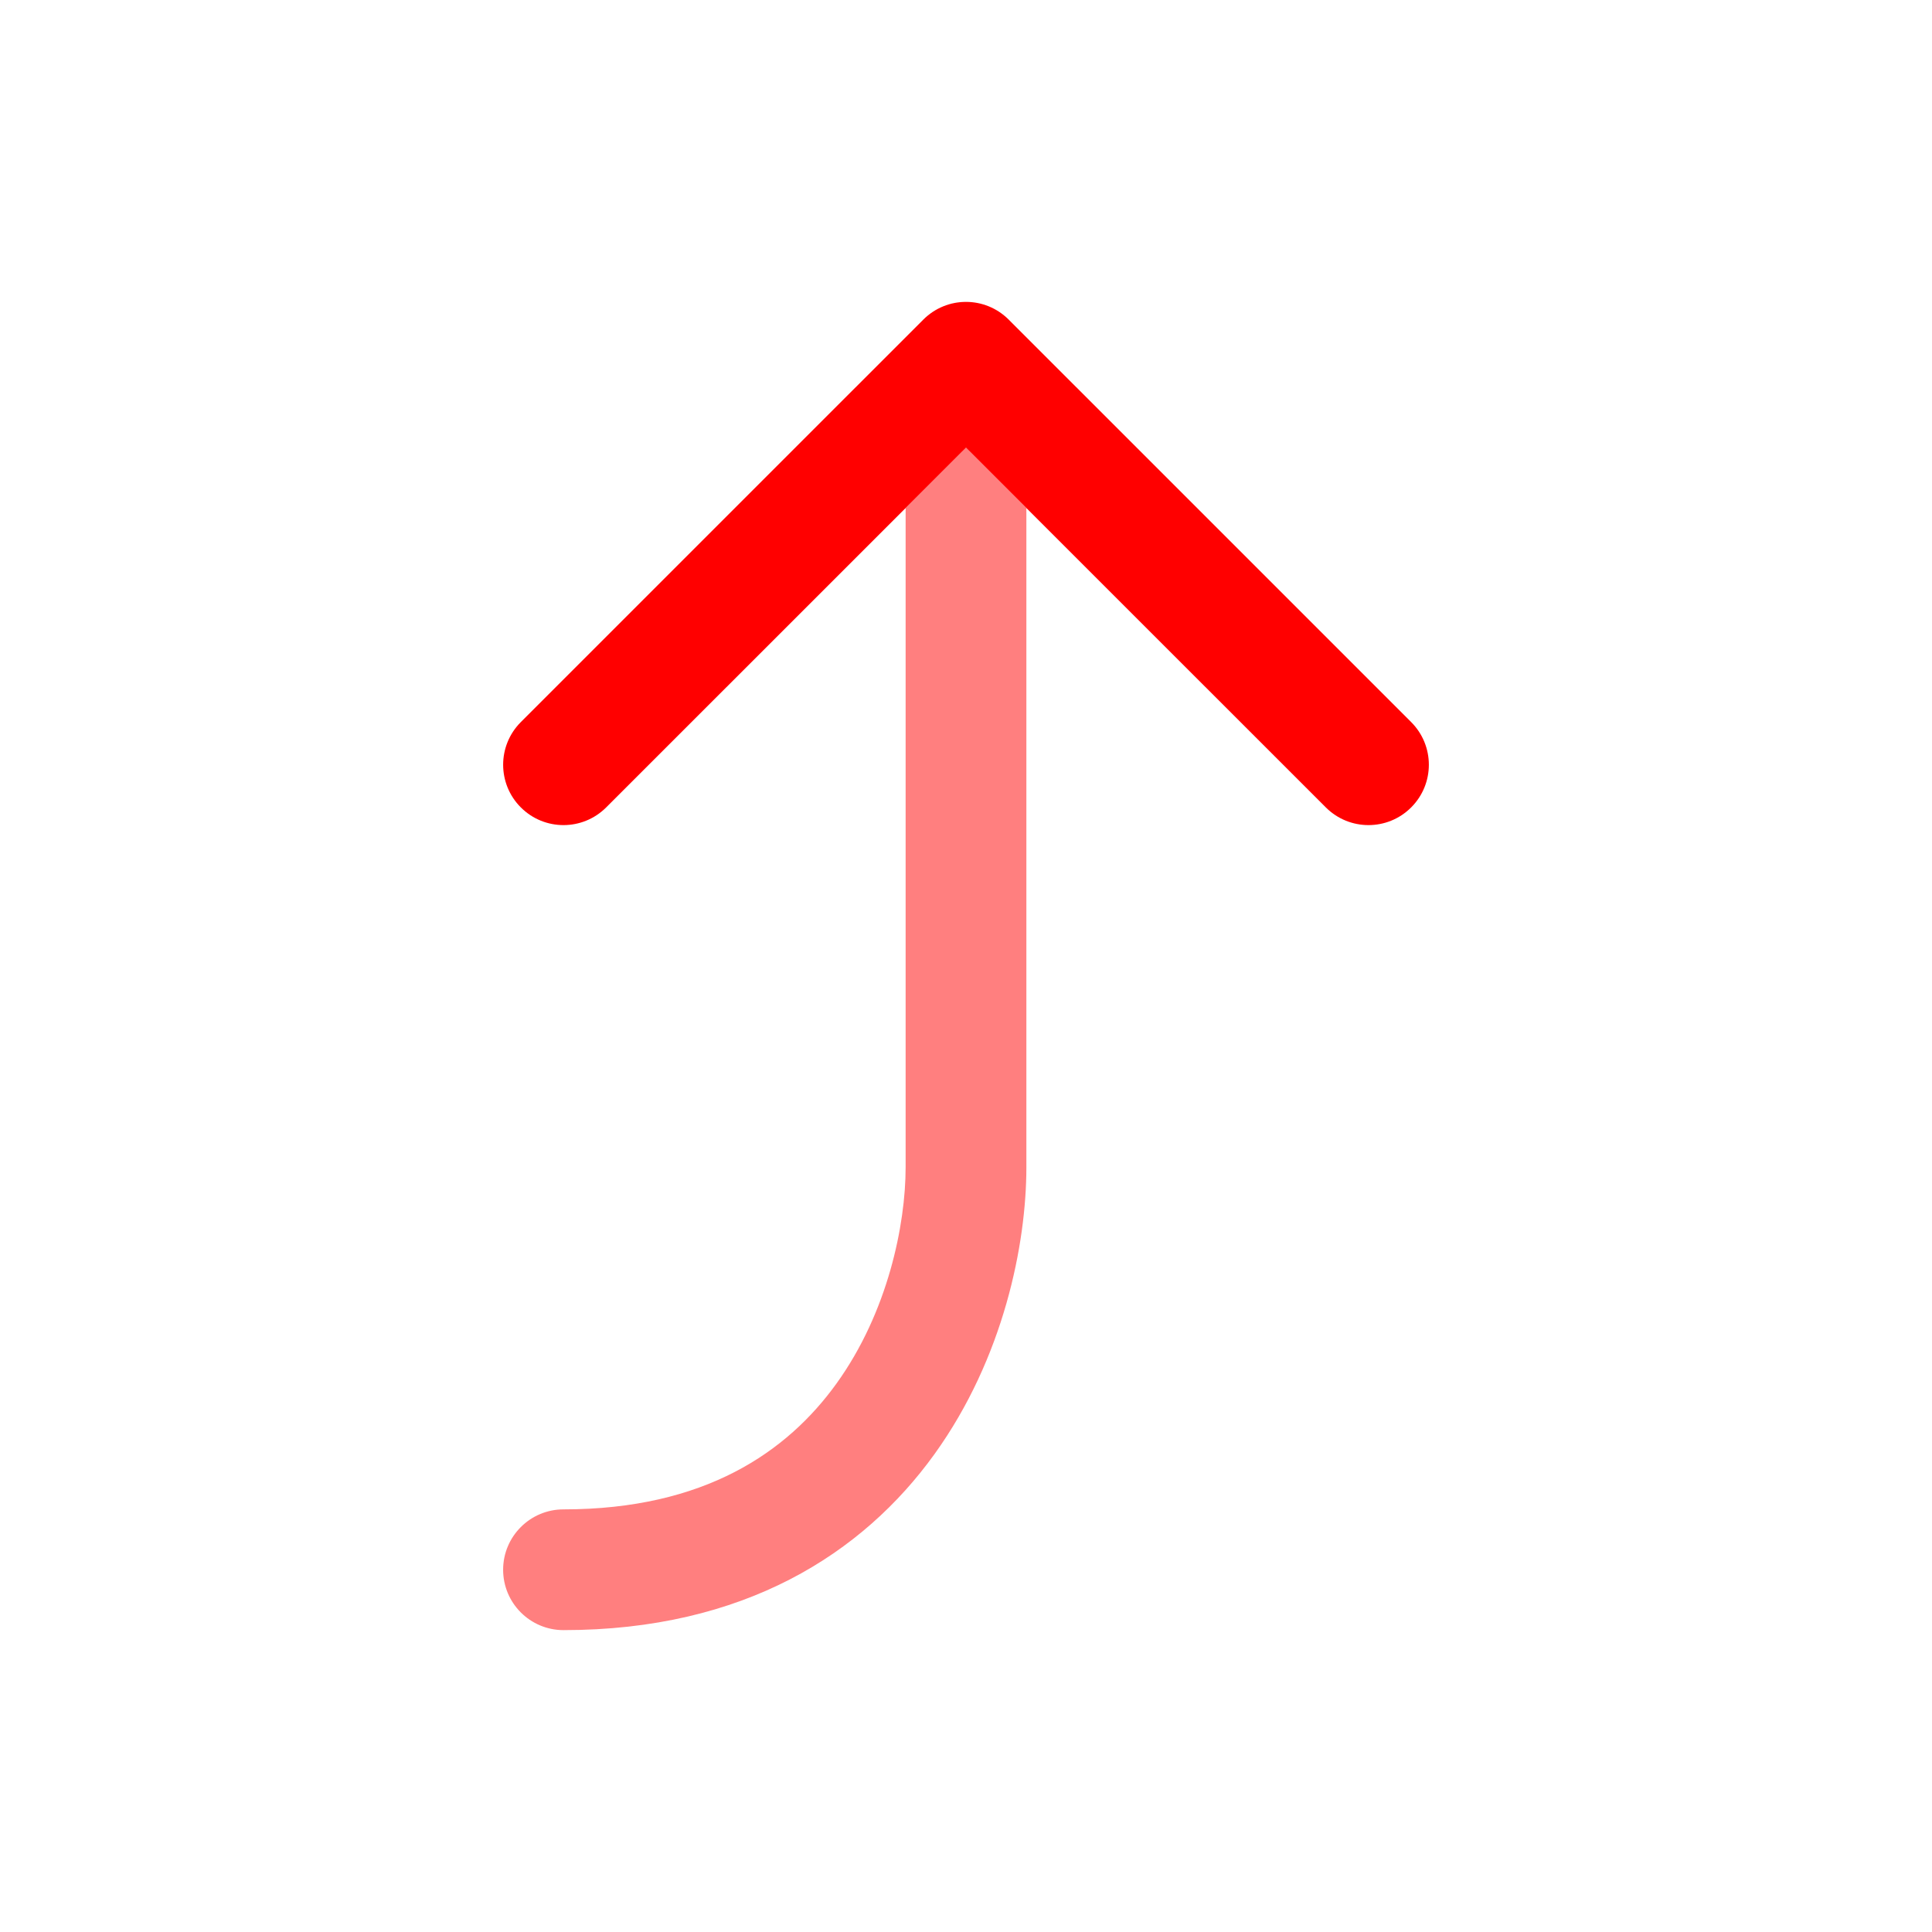 <?xml version="1.0"?>
 <!-- Uploaded to: SVG Repo, www.svgrepo.com, Transformed by: SVG Repo Mixer Tools --> <svg width="800" height="800" viewBox="0 0 24 24" fill="none" xmlns="http://www.w3.org/2000/svg"> <g id="SVGRepo_bgCarrier" stroke-width="0"></g> <g id="SVGRepo_tracerCarrier" stroke-linecap="round" stroke-linejoin="round"></g> <g id="SVGRepo_iconCarrier"> <path fill-rule="evenodd" clip-rule="evenodd" d="M17.53 10.03C17.823 9.737 17.823 9.263 17.53 8.97L12.53 3.97C12.237 3.677 11.763 3.677 11.47 3.97L6.47 8.97C6.177 9.263 6.177 9.737 6.47 10.03C6.763 10.323 7.237 10.323 7.53 10.03L12 5.561L16.47 10.03C16.763 10.323 17.237 10.323 17.53 10.03Z" fill="#ff0000"></path> <g opacity="0.5"> <path d="M12.75 14.5C12.75 15.453 12.47 16.867 11.609 18.063C10.72 19.298 9.244 20.25 7 20.25C6.586 20.25 6.25 19.914 6.25 19.5C6.25 19.086 6.586 18.75 7 18.75C8.756 18.75 9.78 18.035 10.391 17.187C11.03 16.3 11.25 15.213 11.25 14.5L11.25 6.311L12 5.561L12.75 6.311V14.5Z" fill="#ff0000"></path> <path d="M12.198 3.776C12.043 3.734 11.878 3.743 11.728 3.801C11.812 3.768 11.904 3.75 12 3.75C12.068 3.75 12.135 3.759 12.198 3.776Z" fill="#ff0000"></path> </g> </g> </svg>